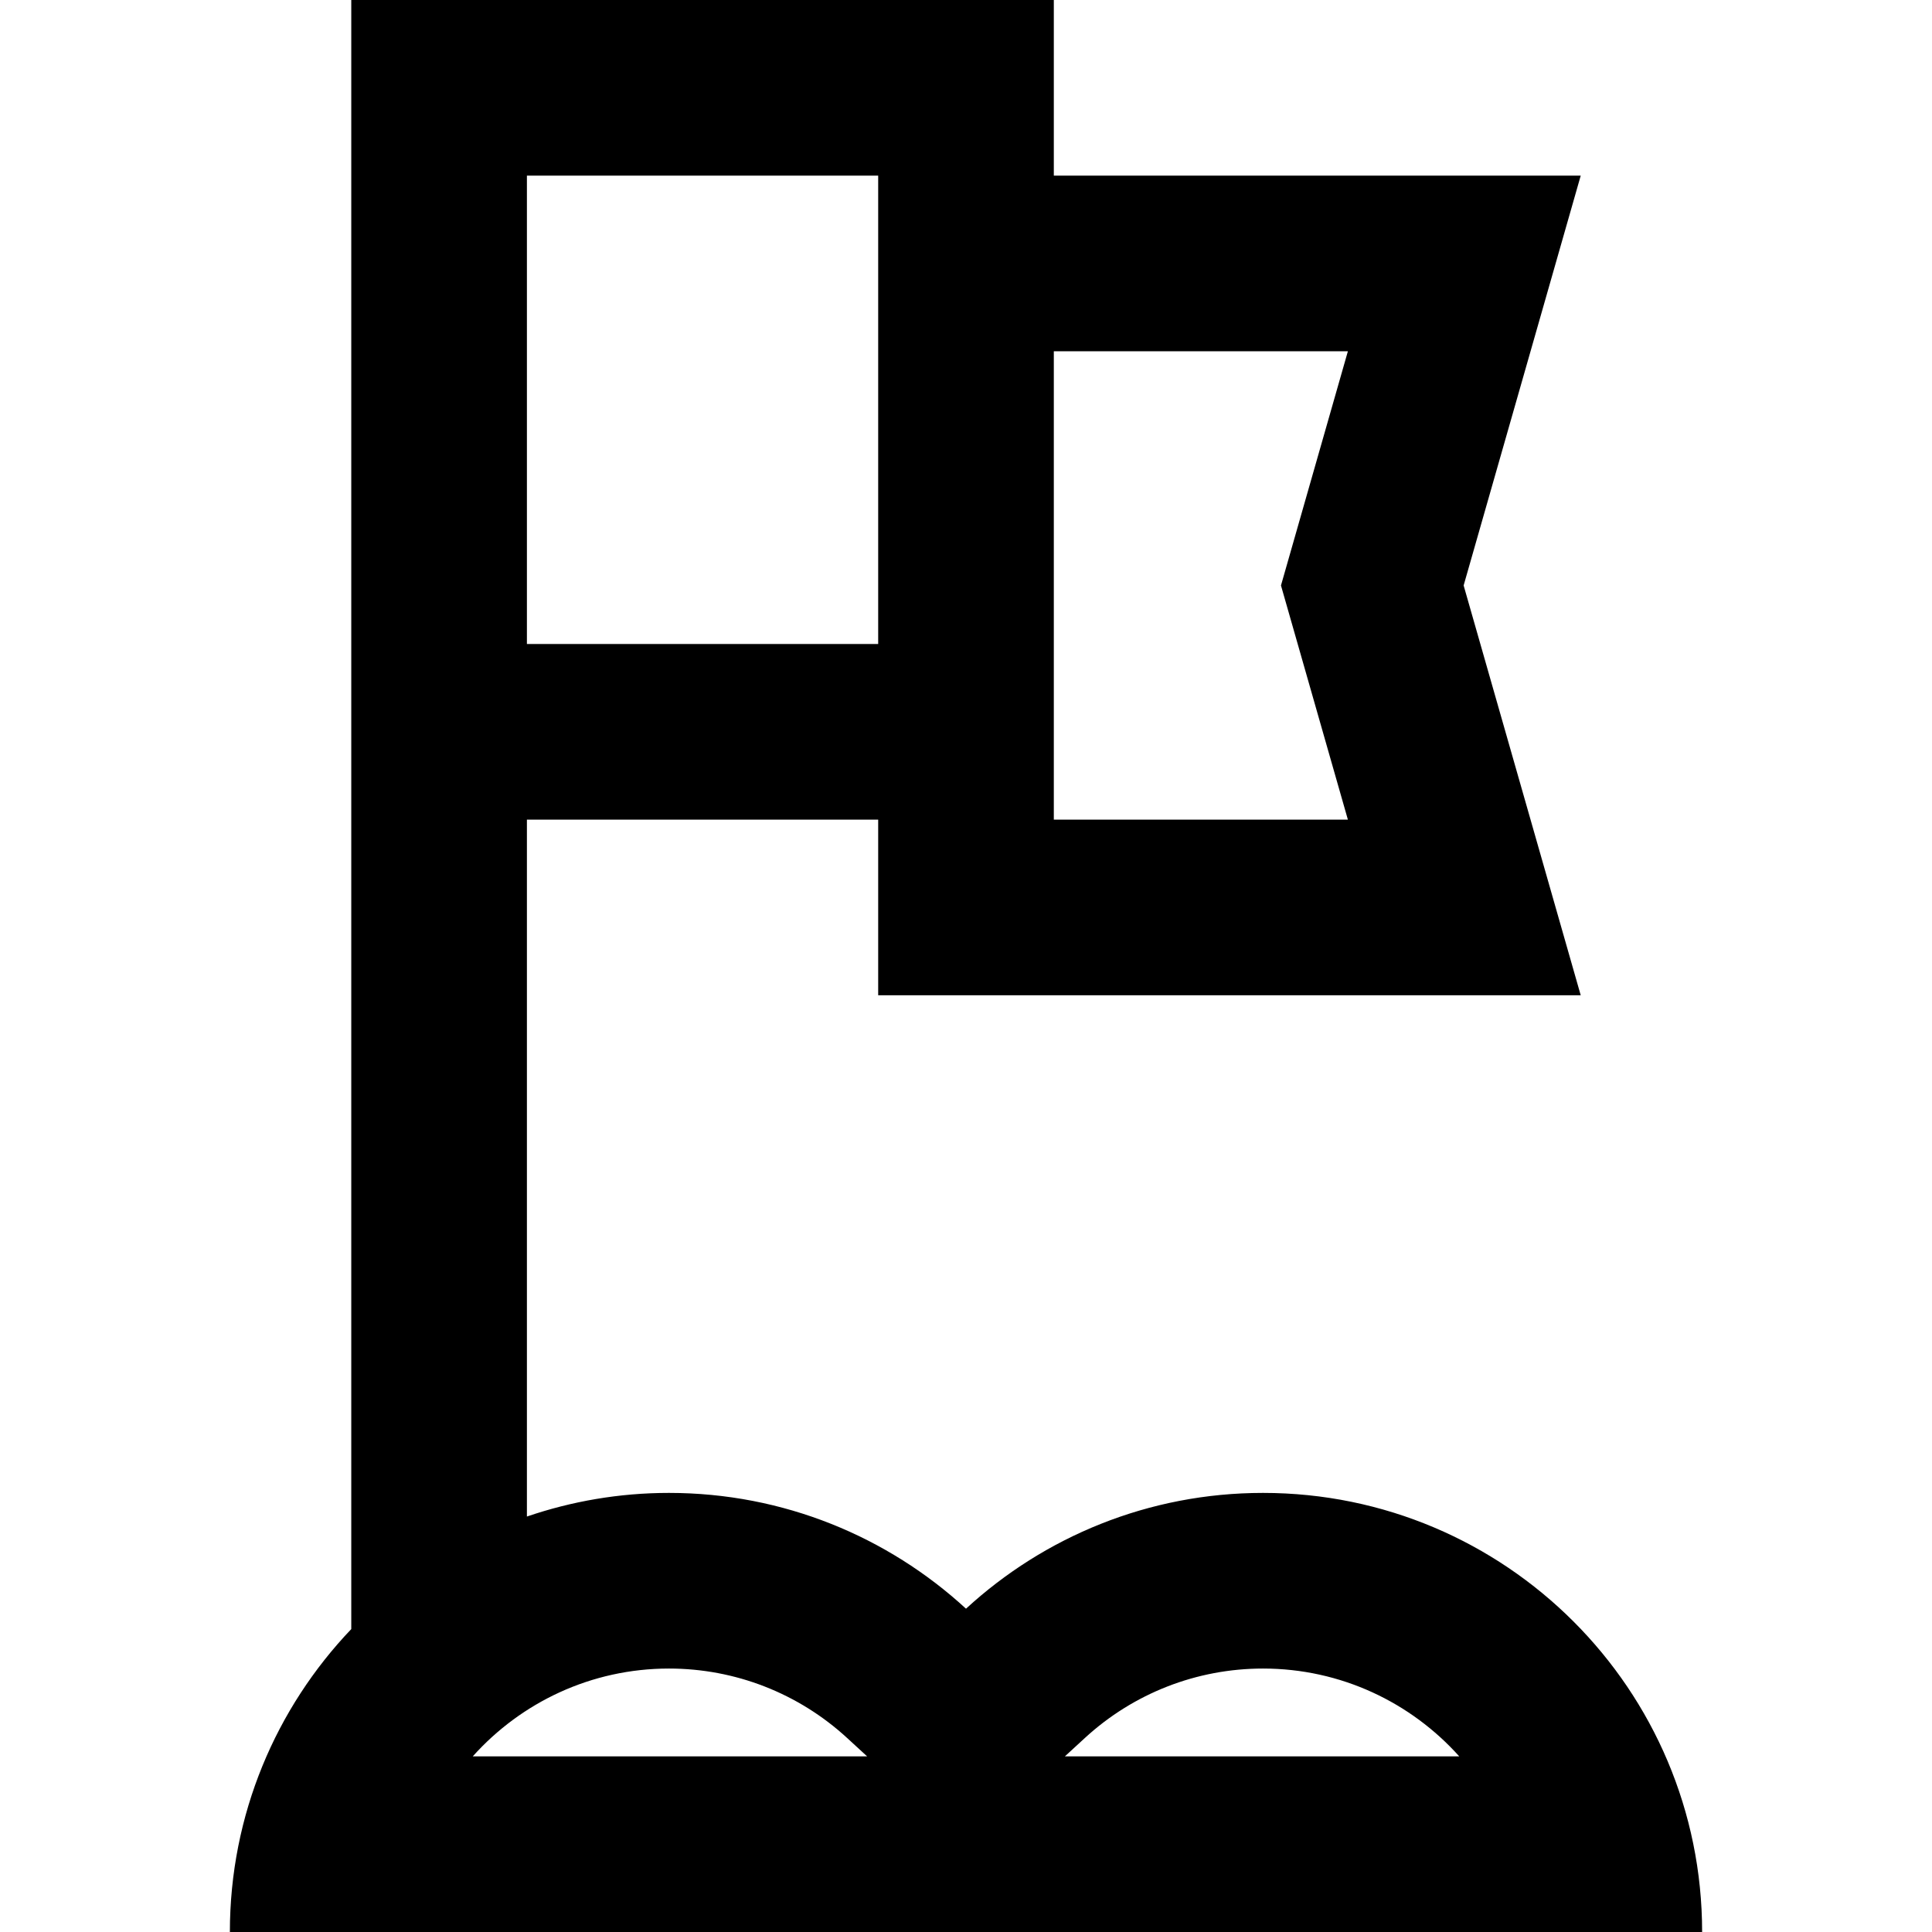 <?xml version="1.0" encoding="iso-8859-1"?>
<!-- Uploaded to: SVG Repo, www.svgrepo.com, Generator: SVG Repo Mixer Tools -->
<svg fill="#000000" height="800px" width="800px" version="1.1" id="Layer_1" xmlns="http://www.w3.org/2000/svg" xmlns:xlink="http://www.w3.org/1999/xlink" 
	 viewBox="0 0 512 512" xml:space="preserve">
<g>
	<g>
		<path d="M334.716,395.636c-30.362,0-57.997,11.64-78.716,30.683c-20.72-19.043-48.356-30.683-78.716-30.683
			c-13.18,0-25.834,2.223-37.648,6.262V217.212h93.091v46.545h186.182l-31.03-108.606l31.03-108.606H279.273V0H93.091v431.723
			C73.173,452.605,60.92,480.863,60.92,512H451.08C451.08,447.733,398.981,395.636,334.716,395.636z M279.273,93.091h77.93
			l-17.731,62.061l17.731,62.061h-77.93V93.091z M139.636,46.545h93.091v124.121h-93.091V46.545z M125.286,465.455
			c12.792-14.277,31.364-23.273,51.997-23.273c17.535,0,34.304,6.537,47.219,18.407l5.294,4.866H125.286z M282.205,465.455
			l5.294-4.866c12.913-11.869,29.684-18.407,47.219-18.407c20.634,0,39.204,8.996,51.997,23.273H282.205z"/>
	</g>
</g>
</svg>